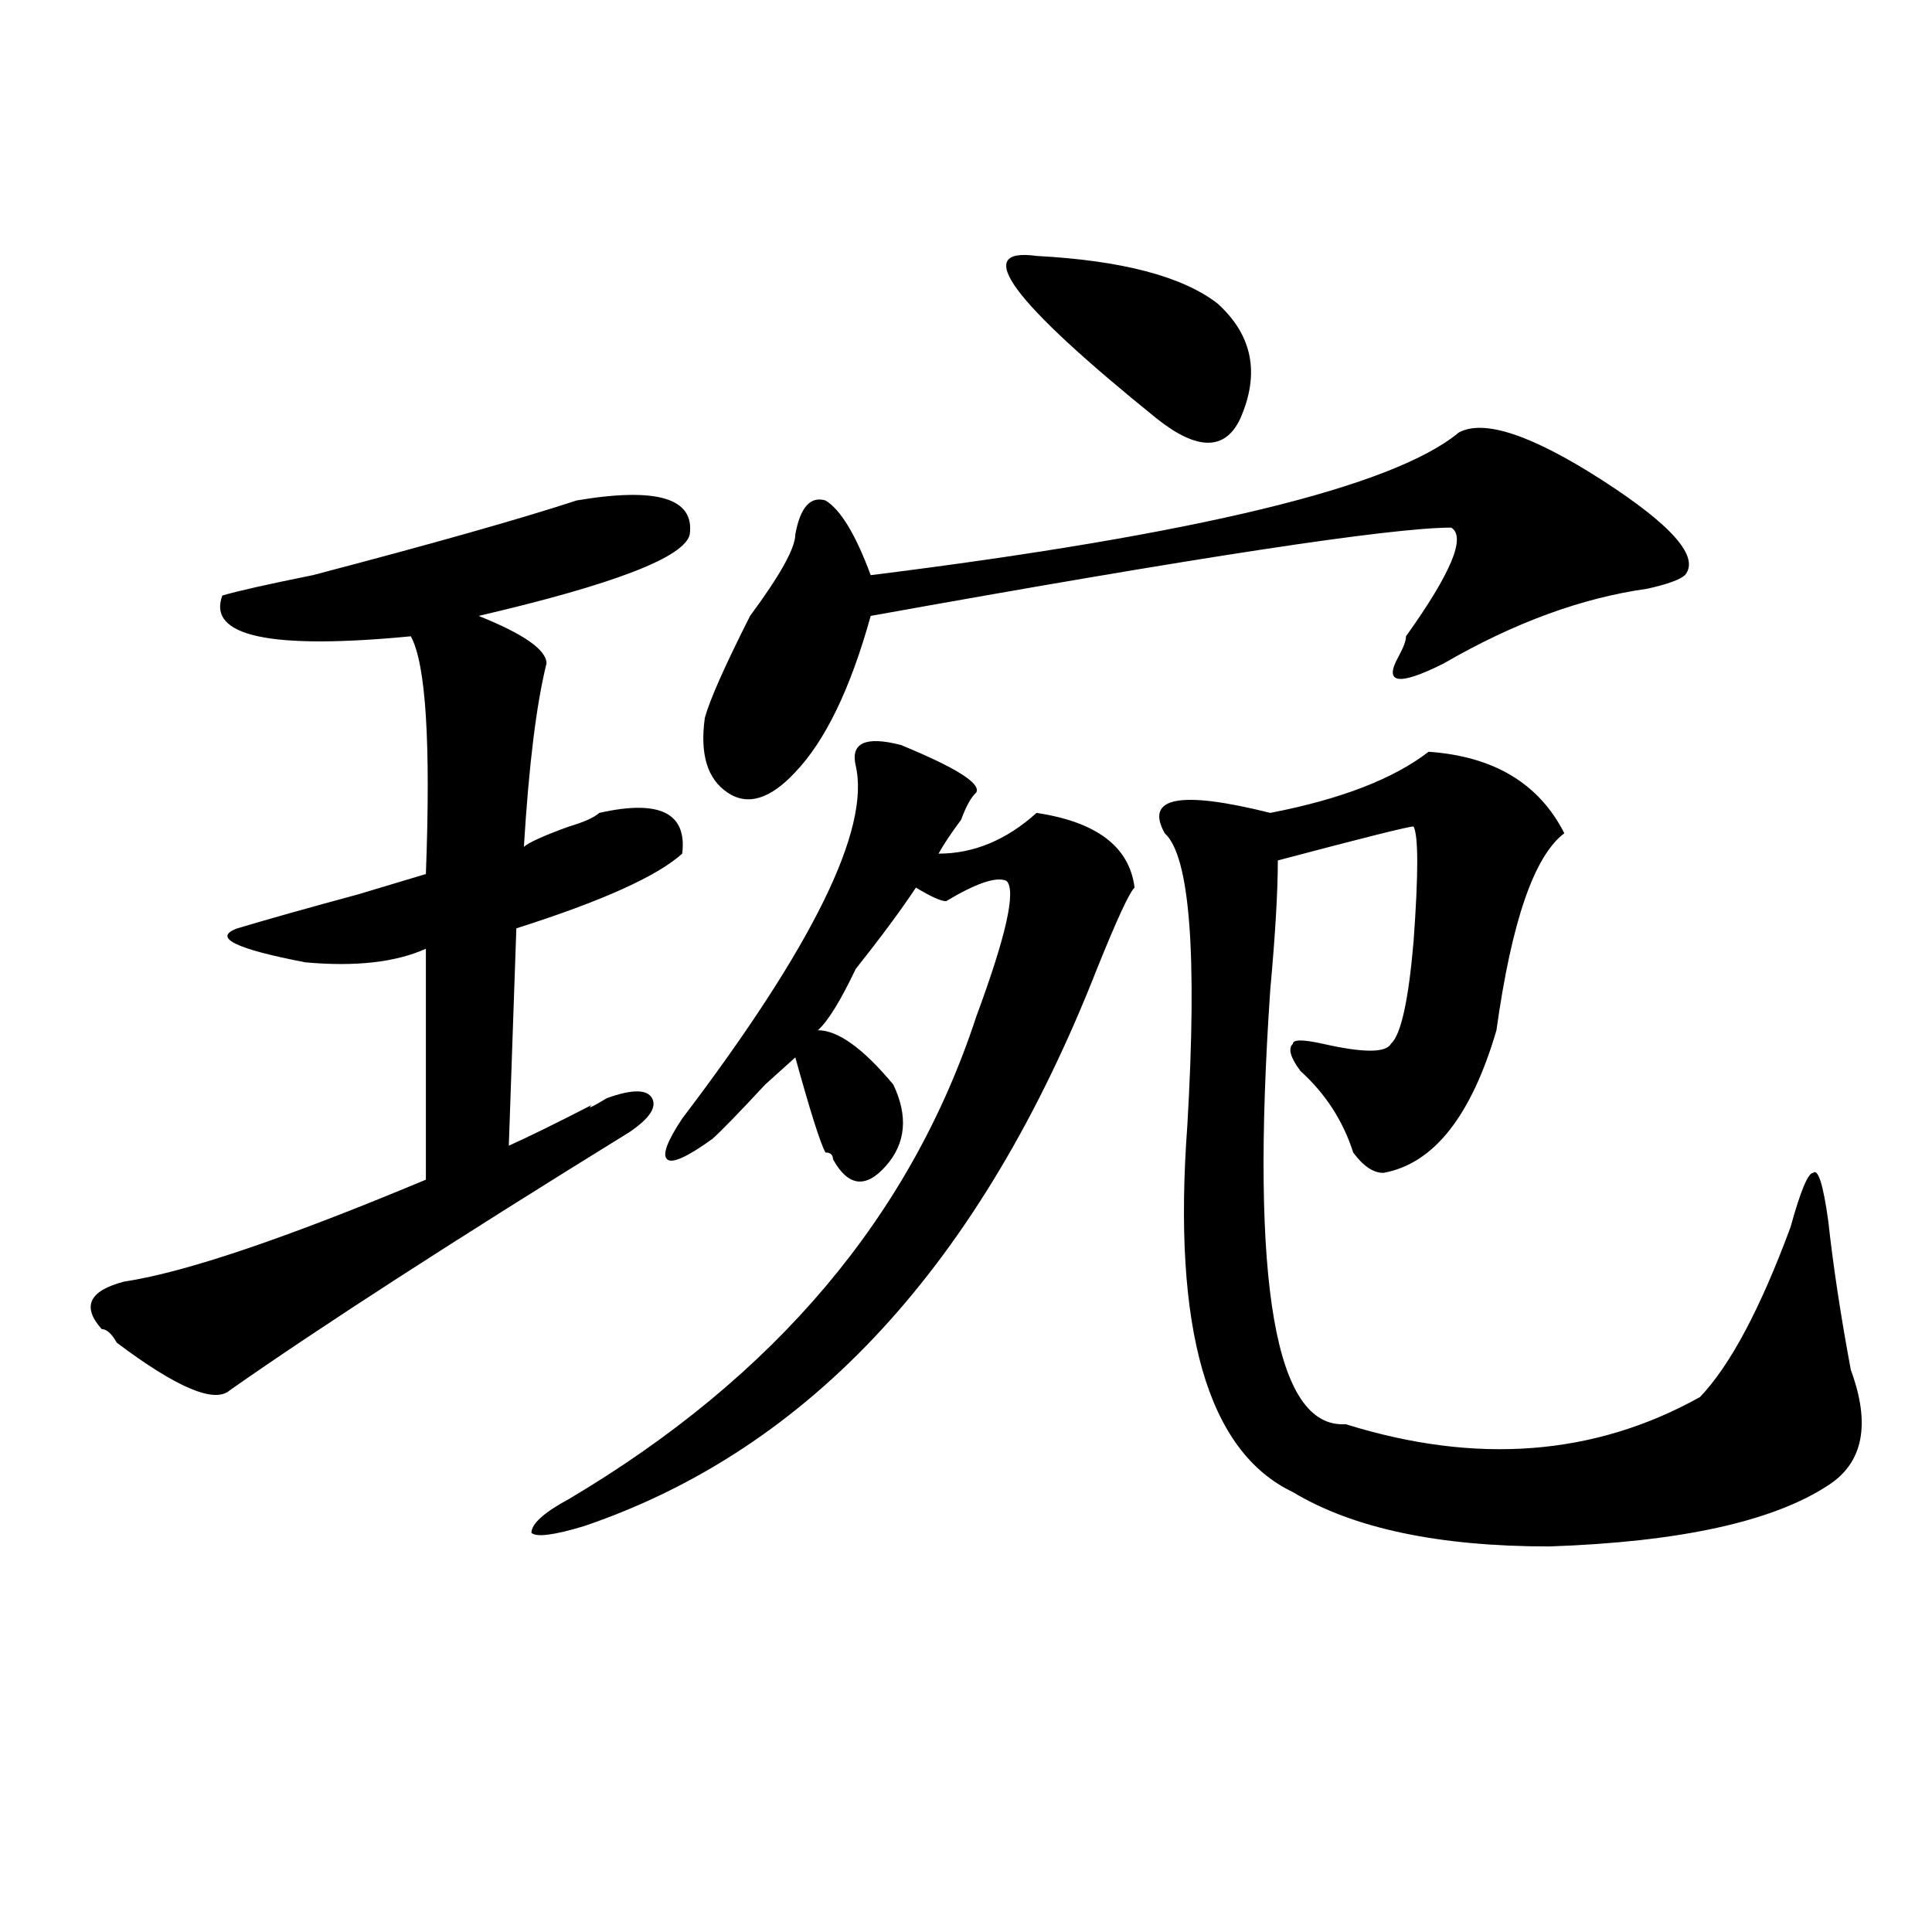 <?xml version="1.0" encoding="utf-8"?>
<!-- Generator: Adobe Illustrator 16.0.0, SVG Export Plug-In . SVG Version: 6.00 Build 0)  -->
<!DOCTYPE svg PUBLIC "-//W3C//DTD SVG 1.1//EN" "http://www.w3.org/Graphics/SVG/1.1/DTD/svg11.dtd">
<svg version="1.1" id="图层_1" xmlns="http://www.w3.org/2000/svg" xmlns:xlink="http://www.w3.org/1999/xlink" x="0px" y="0px"
	 width="1000px" height="1000px" viewBox="0 0 1000 1000" enable-background="new 0 0 1000 1000" xml:space="preserve">
<path d="M298.48,259.031c41.585-7.031,61.097-1.153,58.535,17.578c-2.622,11.756-39.023,25.818-109.266,42.188
	c23.414,9.394,35.121,17.578,35.121,24.609c-5.243,21.094-9.146,52.734-11.707,94.922c2.562-2.307,10.366-5.822,23.414-10.547
	c7.805-2.307,12.987-4.669,15.609-7.031c31.219-7.031,45.487,0,42.926,21.094c-13.048,11.756-41.646,24.609-85.852,38.672
	l-3.902,112.5c10.366-4.669,24.694-11.7,42.926-21.094c-2.622,2.362,0,1.209,7.805-3.516c12.987-4.669,20.792-4.669,23.414,0
	c2.562,4.725-1.341,10.547-11.707,17.578c-91.095,56.25-159.996,100.8-206.824,133.594c-7.805,7.031-27.316-1.153-58.535-24.609
	c-2.622-4.669-5.243-7.031-7.805-7.031c-10.427-11.7-6.524-19.885,11.707-24.609c31.219-4.669,83.229-22.247,156.094-52.734V491.063
	c-15.609,7.031-36.462,9.394-62.438,7.031c-36.462-7.031-48.169-12.854-35.121-17.578c15.609-4.669,36.401-10.547,62.438-17.578
	c15.609-4.669,27.316-8.185,35.121-10.547c2.562-67.95,0-108.984-7.805-123.047c-72.864,7.031-105.363,0-97.559-21.094
	c7.805-2.307,23.414-5.822,46.828-10.547C224.336,281.334,269.823,268.425,298.48,259.031z M466.281,385.594
	c28.597,11.756,41.585,19.94,39.023,24.609c-2.622,2.362-5.243,7.031-7.805,14.063c-5.243,7.031-9.146,12.909-11.707,17.578
	c18.171,0,35.121-7.031,50.73-21.094c31.219,4.725,48.108,17.578,50.73,38.672c-2.622,2.362-9.146,16.425-19.512,42.188
	C507.866,653.99,419.453,750.065,302.383,789.891c-15.609,4.725-24.755,5.878-27.316,3.516c0-4.669,6.464-10.547,19.512-17.578
	c106.644-63.281,176.886-146.447,210.727-249.609c15.609-42.188,20.792-65.588,15.609-70.313
	c-5.243-2.307-15.609,1.209-31.219,10.547c-2.622,0-7.805-2.307-15.609-7.031c-7.805,11.756-18.231,25.818-31.219,42.188
	c-7.805,16.425-14.329,26.972-19.512,31.641c10.366,0,23.414,9.394,39.023,28.125c7.805,16.425,6.464,30.487-3.902,42.188
	c-10.427,11.756-19.512,10.547-27.316-3.516c0-2.307-1.341-3.516-3.902-3.516c-2.622-4.669-7.805-21.094-15.609-49.219
	c-2.622,2.362-7.805,7.031-15.609,14.063c-13.048,14.063-22.134,23.456-27.316,28.125c-13.048,9.394-20.853,12.909-23.414,10.547
	c-2.622-2.307,0-9.338,7.805-21.094c67.62-89.044,97.559-149.963,89.754-182.813C440.245,384.44,448.05,380.925,466.281,385.594z
	 M755.055,223.875c12.987-7.031,37.683,1.209,74.145,24.609c36.401,23.456,50.73,39.881,42.926,49.219
	c-2.622,2.362-9.146,4.725-19.512,7.031c-33.841,4.725-68.962,17.578-105.363,38.672c-23.414,11.756-31.219,10.547-23.414-3.516
	c2.562-4.669,3.902-8.185,3.902-10.547c23.414-32.794,31.219-51.525,23.414-56.25c-31.219,0-131.399,15.271-300.48,45.703
	c-10.427,37.519-23.414,64.49-39.023,80.859c-13.048,14.063-24.755,17.578-35.121,10.547c-10.427-7.031-14.329-19.885-11.707-38.672
	c2.562-9.338,10.366-26.916,23.414-52.734c15.609-21.094,23.414-35.156,23.414-42.188c2.562-14.063,7.805-19.885,15.609-17.578
	c7.805,4.725,15.609,17.578,23.414,38.672C619.753,276.609,721.214,252,755.055,223.875z M536.523,132.469
	c44.206,2.362,75.425,10.547,93.656,24.609c18.171,16.425,22.073,36.365,11.707,59.766c-7.805,16.425-22.134,16.425-42.926,0
	C523.476,155.925,502.683,127.8,536.523,132.469z M739.445,389.109c33.78,2.362,57.194,16.425,70.242,42.188
	C794.078,443.053,782.371,477,774.566,533.25c-13.048,44.55-32.56,69.159-58.535,73.828c-5.243,0-10.427-3.516-15.609-10.547
	c-5.243-16.369-14.329-30.432-27.316-42.188c-5.243-7.031-6.524-11.7-3.902-14.063c0-2.307,5.183-2.307,15.609,0
	c20.792,4.725,32.499,4.725,35.121,0c5.183-4.669,9.085-22.247,11.707-52.734c2.562-35.156,2.562-55.041,0-59.766
	c-2.622,0-26.036,5.878-70.242,17.578c0,16.425-1.341,38.672-3.902,66.797c-10.427,152.381,2.562,227.362,39.023,225
	c67.62,21.094,128.777,16.425,183.41-14.063c15.609-16.369,31.219-45.703,46.828-87.891c5.183-18.731,9.085-28.125,11.707-28.125
	c2.562-2.307,5.183,5.878,7.805,24.609c2.562,23.456,6.464,49.219,11.707,77.344c10.366,28.125,6.464,48.065-11.707,59.766
	c-28.657,18.787-76.767,29.334-144.387,31.641c-57.255,0-101.461-9.338-132.68-28.125c-44.267-21.094-62.438-84.375-54.633-189.844
	c5.183-89.044,1.28-139.416-11.707-151.172c-10.427-18.731,7.805-22.247,54.633-10.547
	C693.897,413.719,721.214,403.172,739.445,389.109z"/>
</svg>
